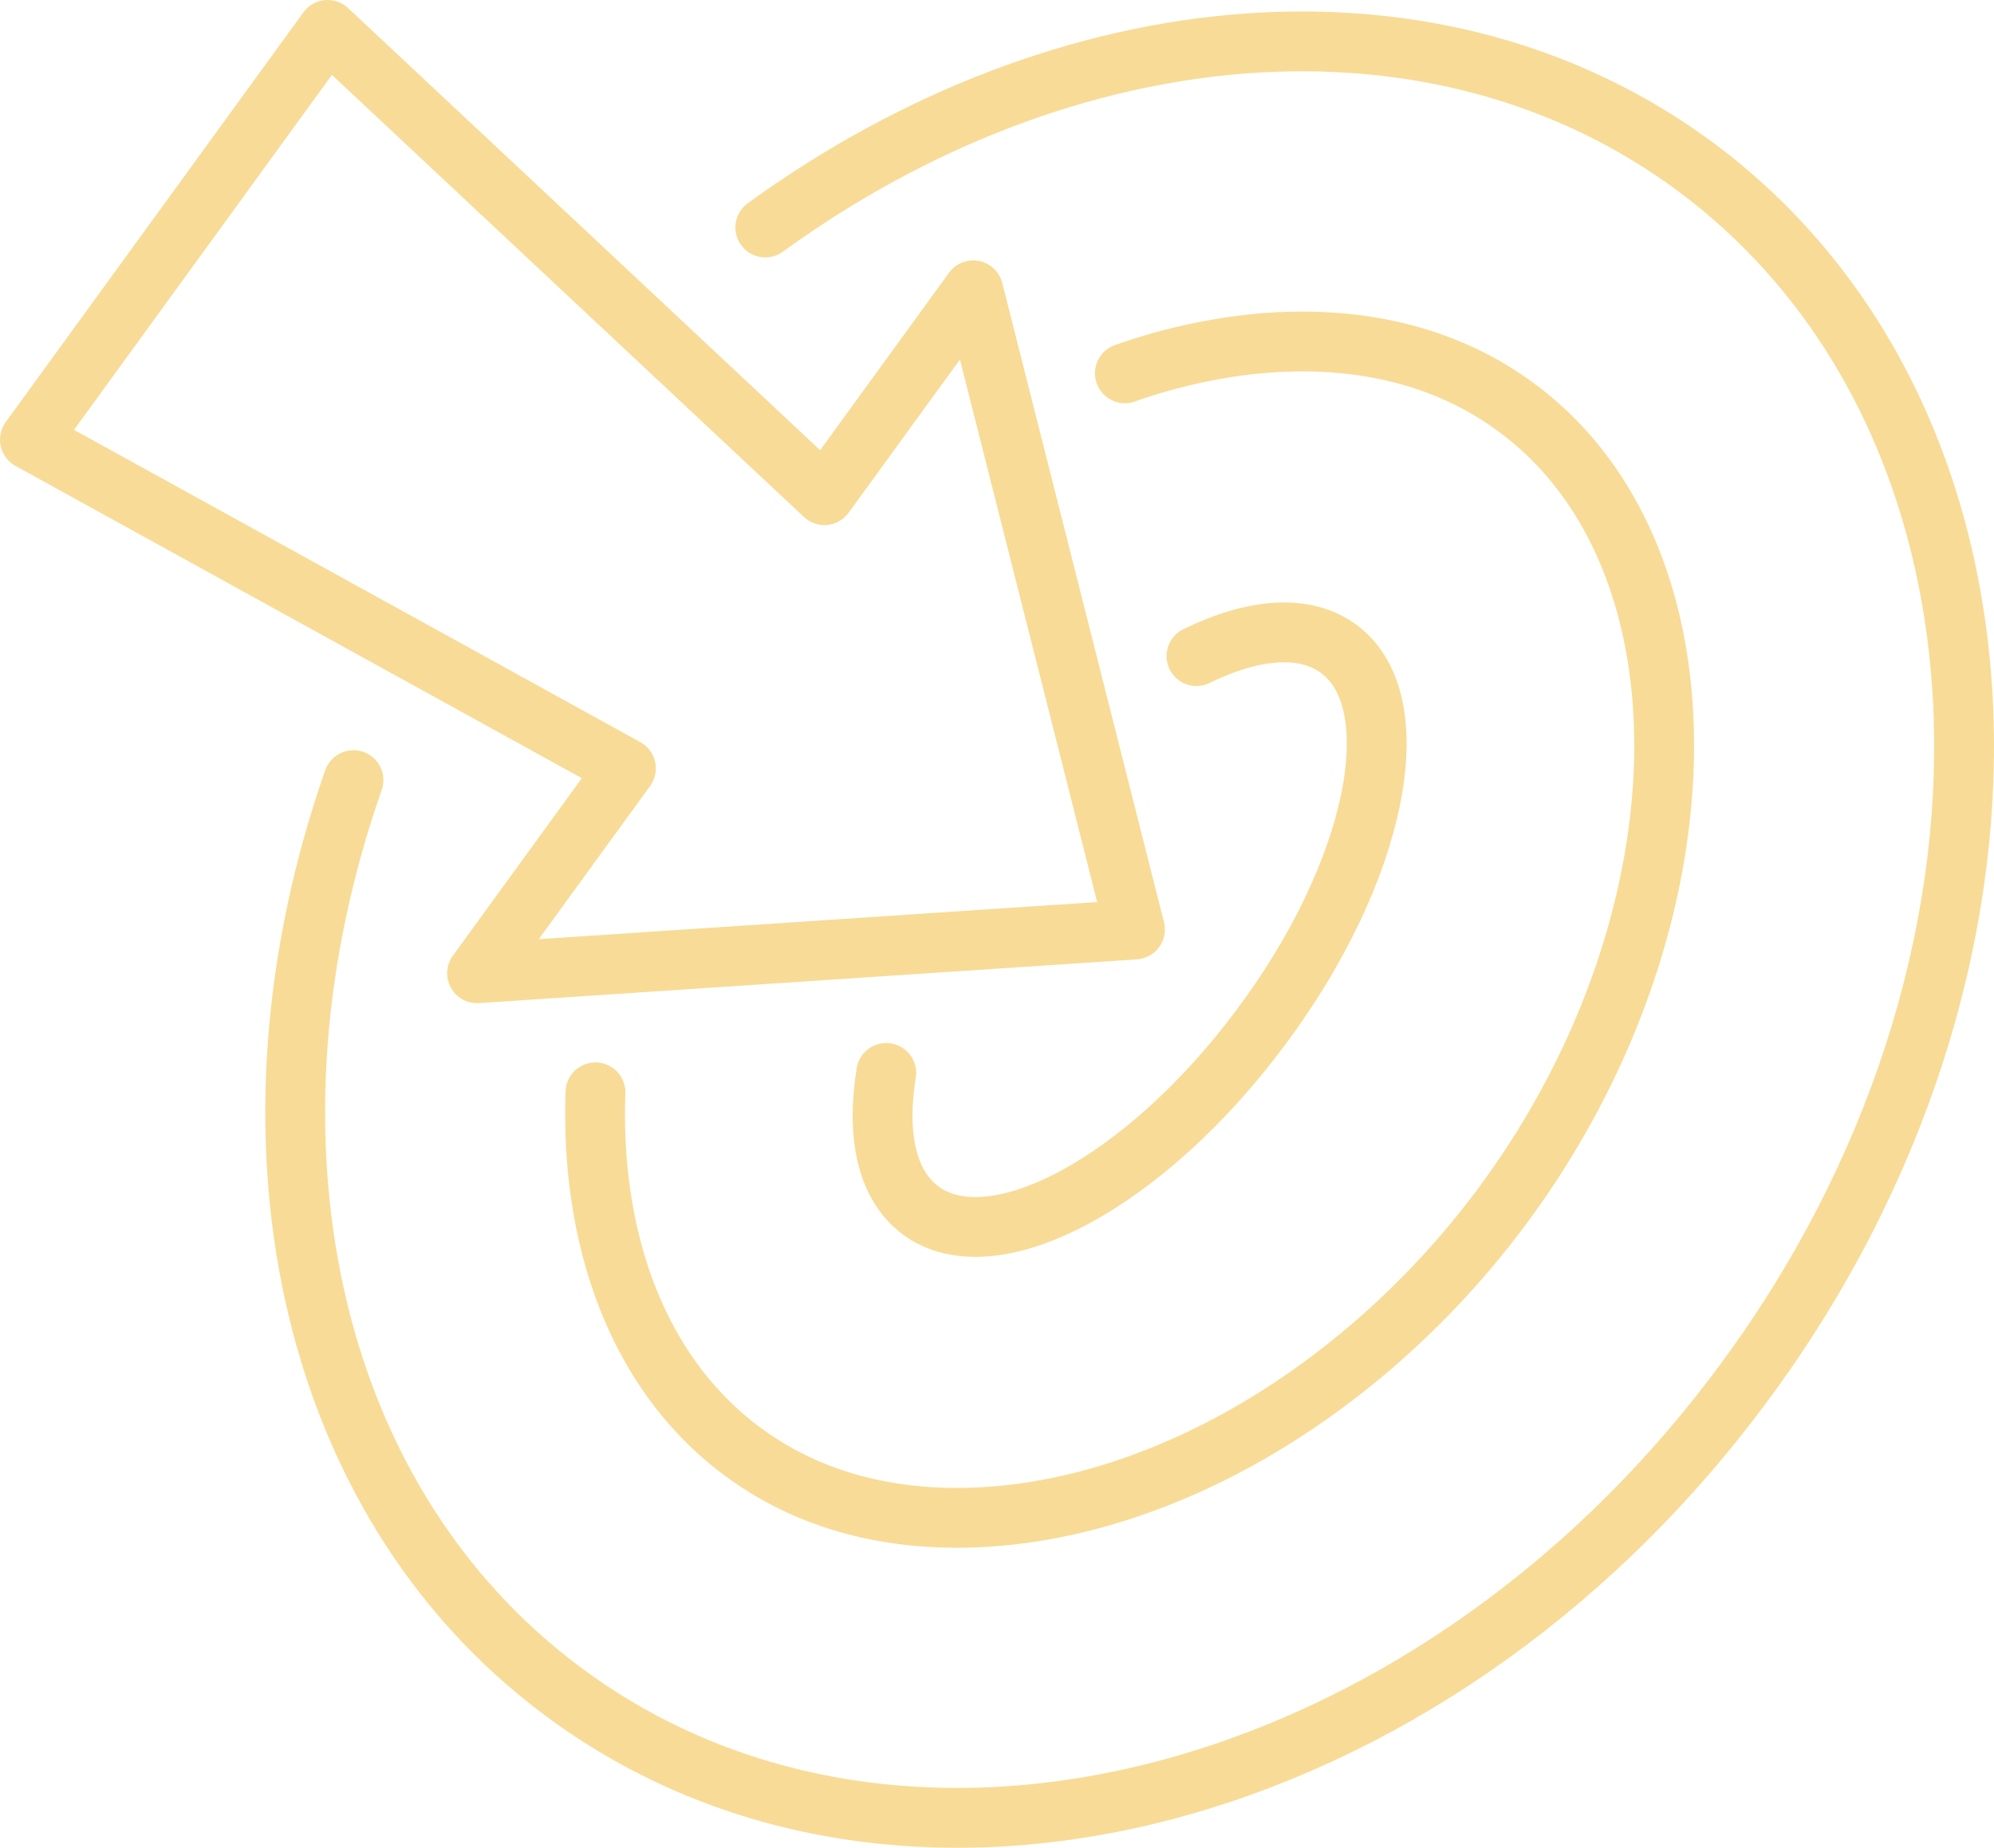 <svg xmlns="http://www.w3.org/2000/svg" width="333.394" height="308.971" viewBox="0 0 333.394 308.971">
  <g id="Icon_Attention" data-name="Icon Attention" transform="translate(5 5)">
    <path id="Trazado_5" data-name="Trazado 5" d="M2206.675,1263.3c-1.684,10.365.062,18.735,5.7,22.959,12.152,9.056,37.6-4.6,56.908-30.553,19.373-25.887,25.179-54.276,13.1-63.266-5.677-4.254-14.3-3.5-23.841,1.163" transform="translate(-2063.497 -1088.905)" fill="none" stroke="#f8db96" stroke-linecap="round" stroke-linejoin="round" stroke-width="10"/>
    <path id="Trazado_6" data-name="Trazado 6" d="M2146.23,1243.148c-20.522,58.6-8.506,119.91,34.9,152.287,56.5,42.246,144.732,19.467,197.116-50.9,52.451-70.3,49.144-161.48-7.357-203.726-43.406-32.376-105.579-26.5-155.8,9.937" transform="translate(-2092.131 -1117.713)" fill="none" stroke="#f8db96" stroke-linecap="round" stroke-linejoin="round" stroke-width="10"/>
    <path id="Trazado_7" data-name="Trazado 7" d="M2172.072,1280.721c-.87,24.935,7.227,47.12,24.41,59.934,16,11.964,34.833,12.234,47.795,10.341,28.891-4.191,58.526-23.251,79.25-51.033,35.17-47.247,36.453-108.419,2.768-133.563-16-11.964-34.833-12.235-47.795-10.342a95.469,95.469,0,0,0-17.908,4.441" transform="translate(-2077.511 -1103.083)" fill="none" stroke="#f8db96" stroke-linecap="round" stroke-linejoin="round" stroke-width="10"/>
    <path id="Trazado_8" data-name="Trazado 8" d="M2204.716,1241.746l-99.653-54.955,49.781-68.517,83.06,77.794,24.89-34.259,27.034,106.879-110,7.317Z" transform="translate(-2105.063 -1118.274)" fill="none" stroke="#f8db96" stroke-linecap="round" stroke-linejoin="round" stroke-width="10"/>
  </g>
</svg>
